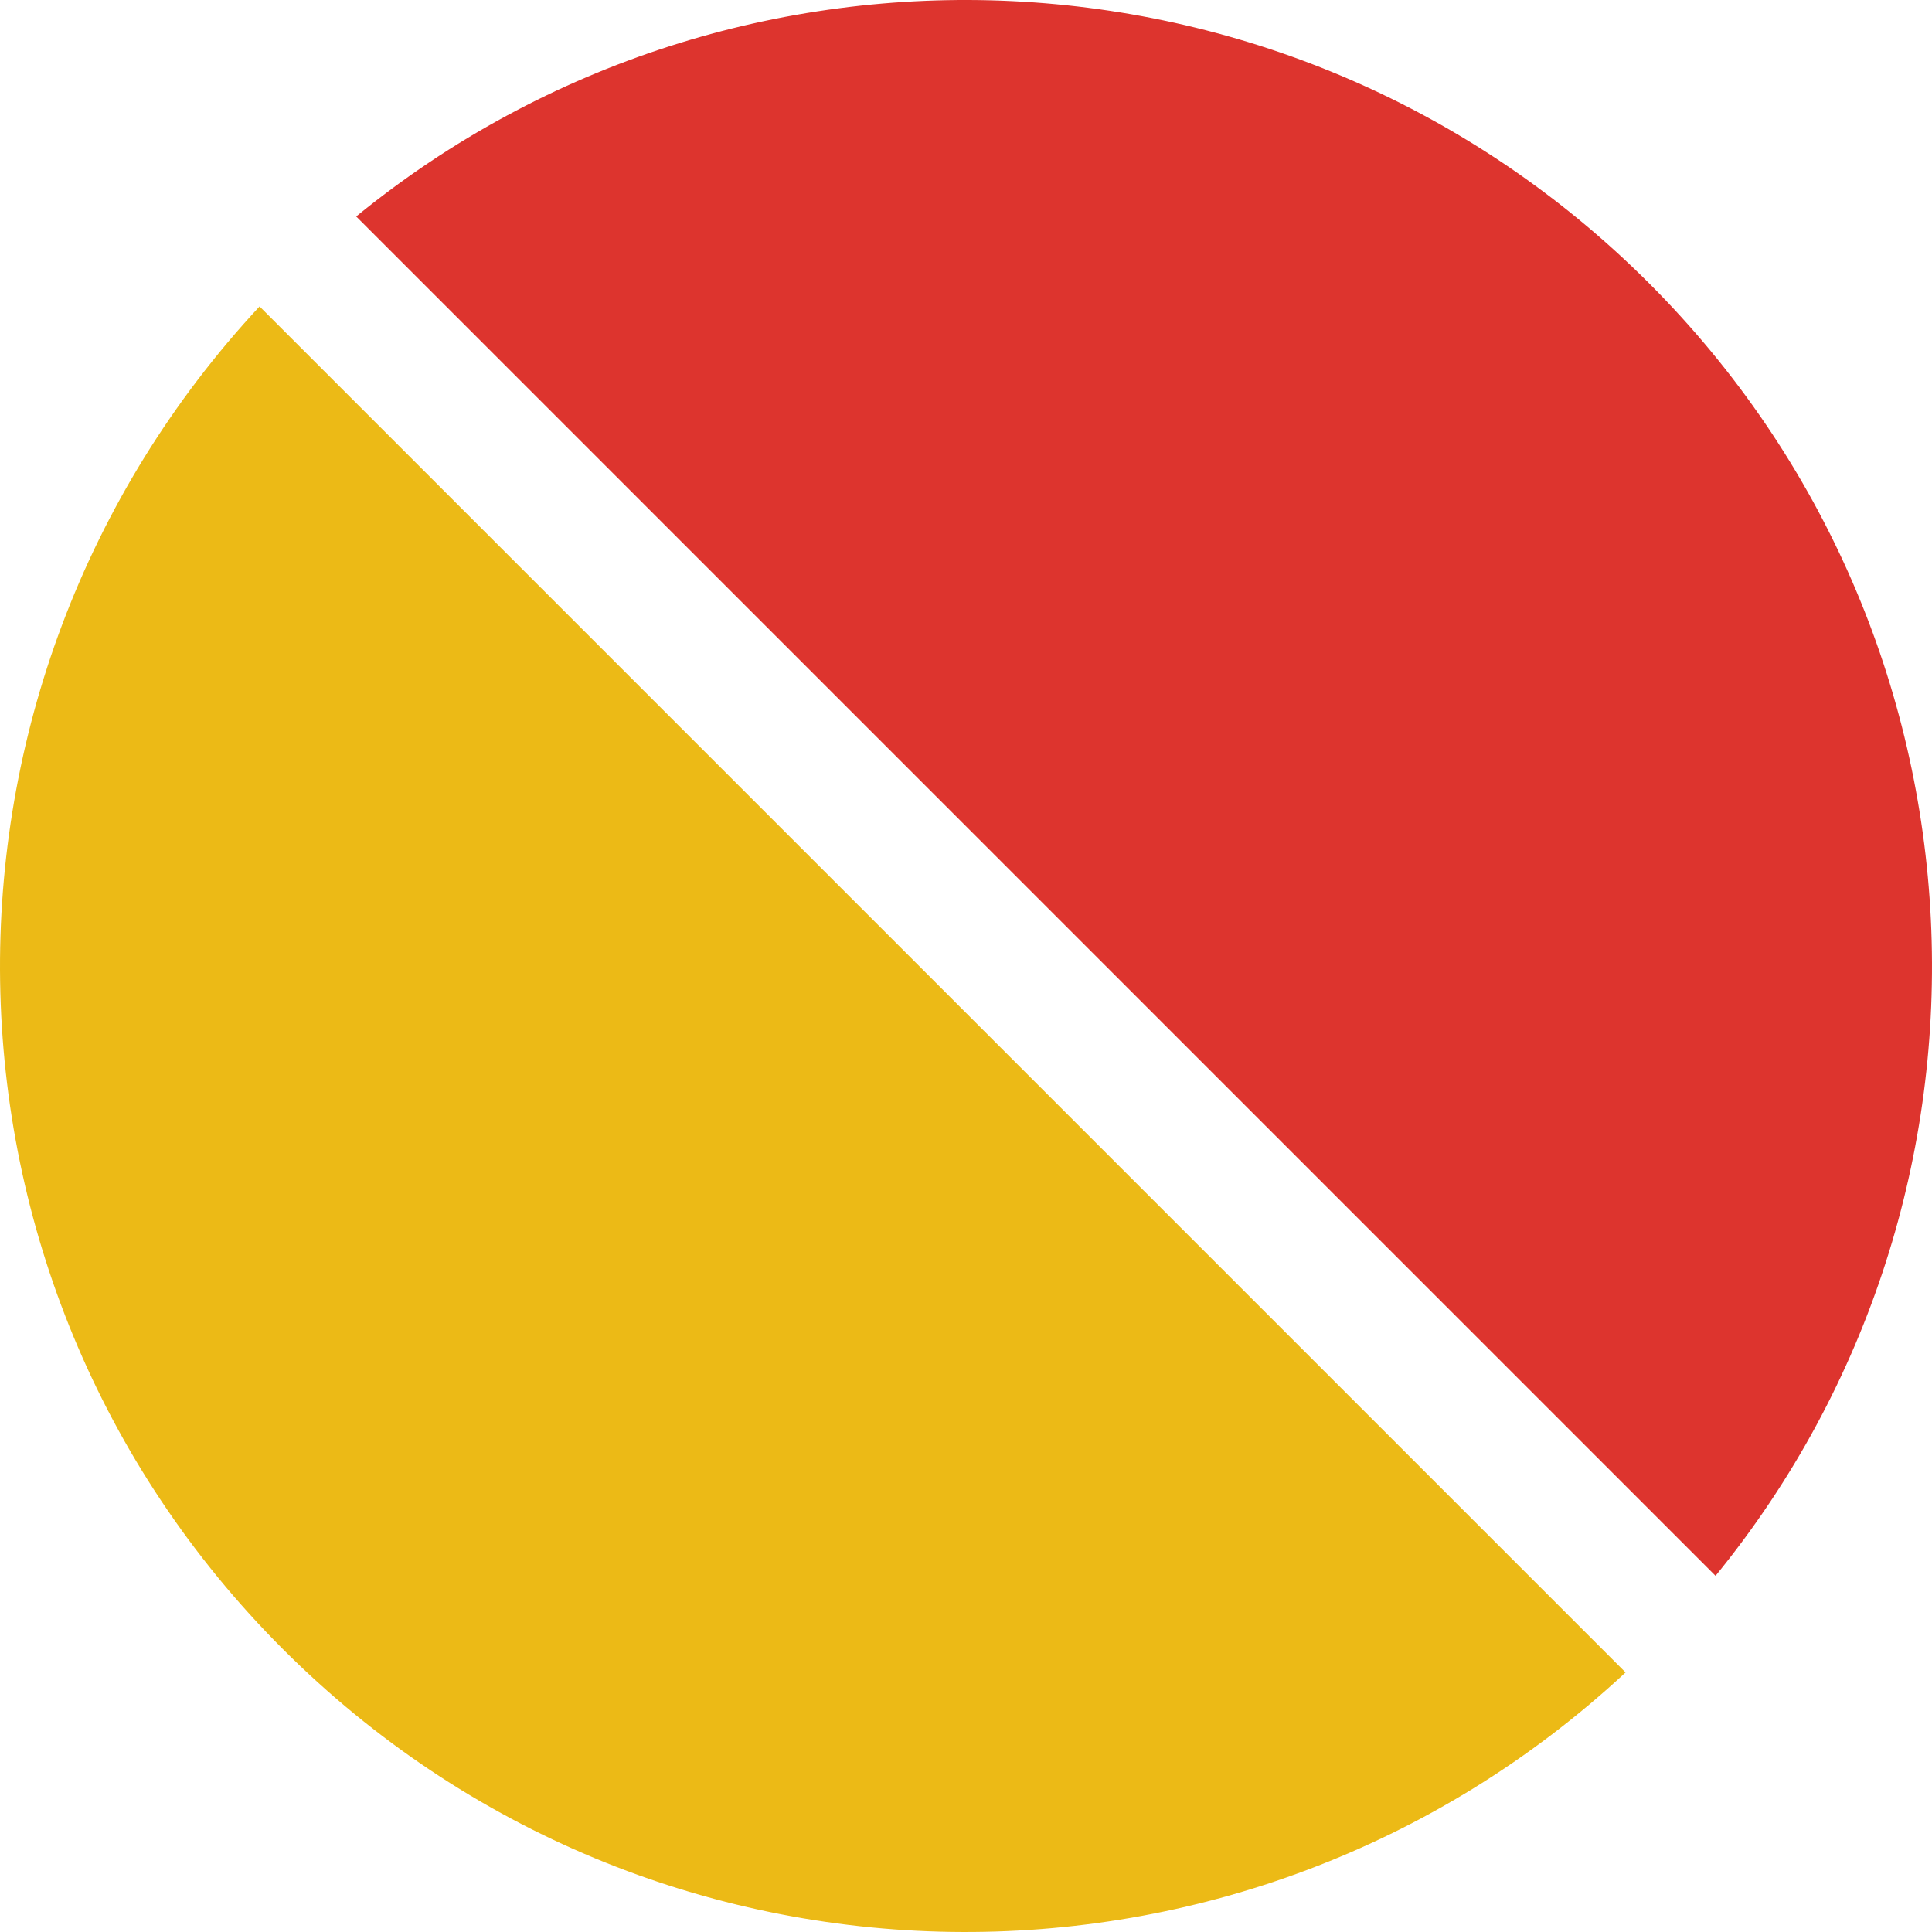 <?xml version="1.0" encoding="iso-8859-1"?>
<!-- Uploaded to: SVG Repo, www.svgrepo.com, Generator: SVG Repo Mixer Tools -->
<svg height="800px" width="800px" version="1.1" id="Layer_1" xmlns="http://www.w3.org/2000/svg" xmlns:xlink="http://www.w3.org/1999/xlink" 
	 viewBox="0 0 511.893 511.893" xml:space="preserve">
<path style="fill:#ECBA16;" d="M68.776,81.186c-93.572,100.634-91.807,257.766,6.179,355.752s255.117,99.752,355.752,6.179
	L68.776,81.186z"/>
<path style="fill:#DD342E;" d="M94.376,57.351l360.166,360.165c82.097-100.634,75.917-248.938-17.655-342.51
	S195.01-24.745,94.376,57.351"/>
</svg>